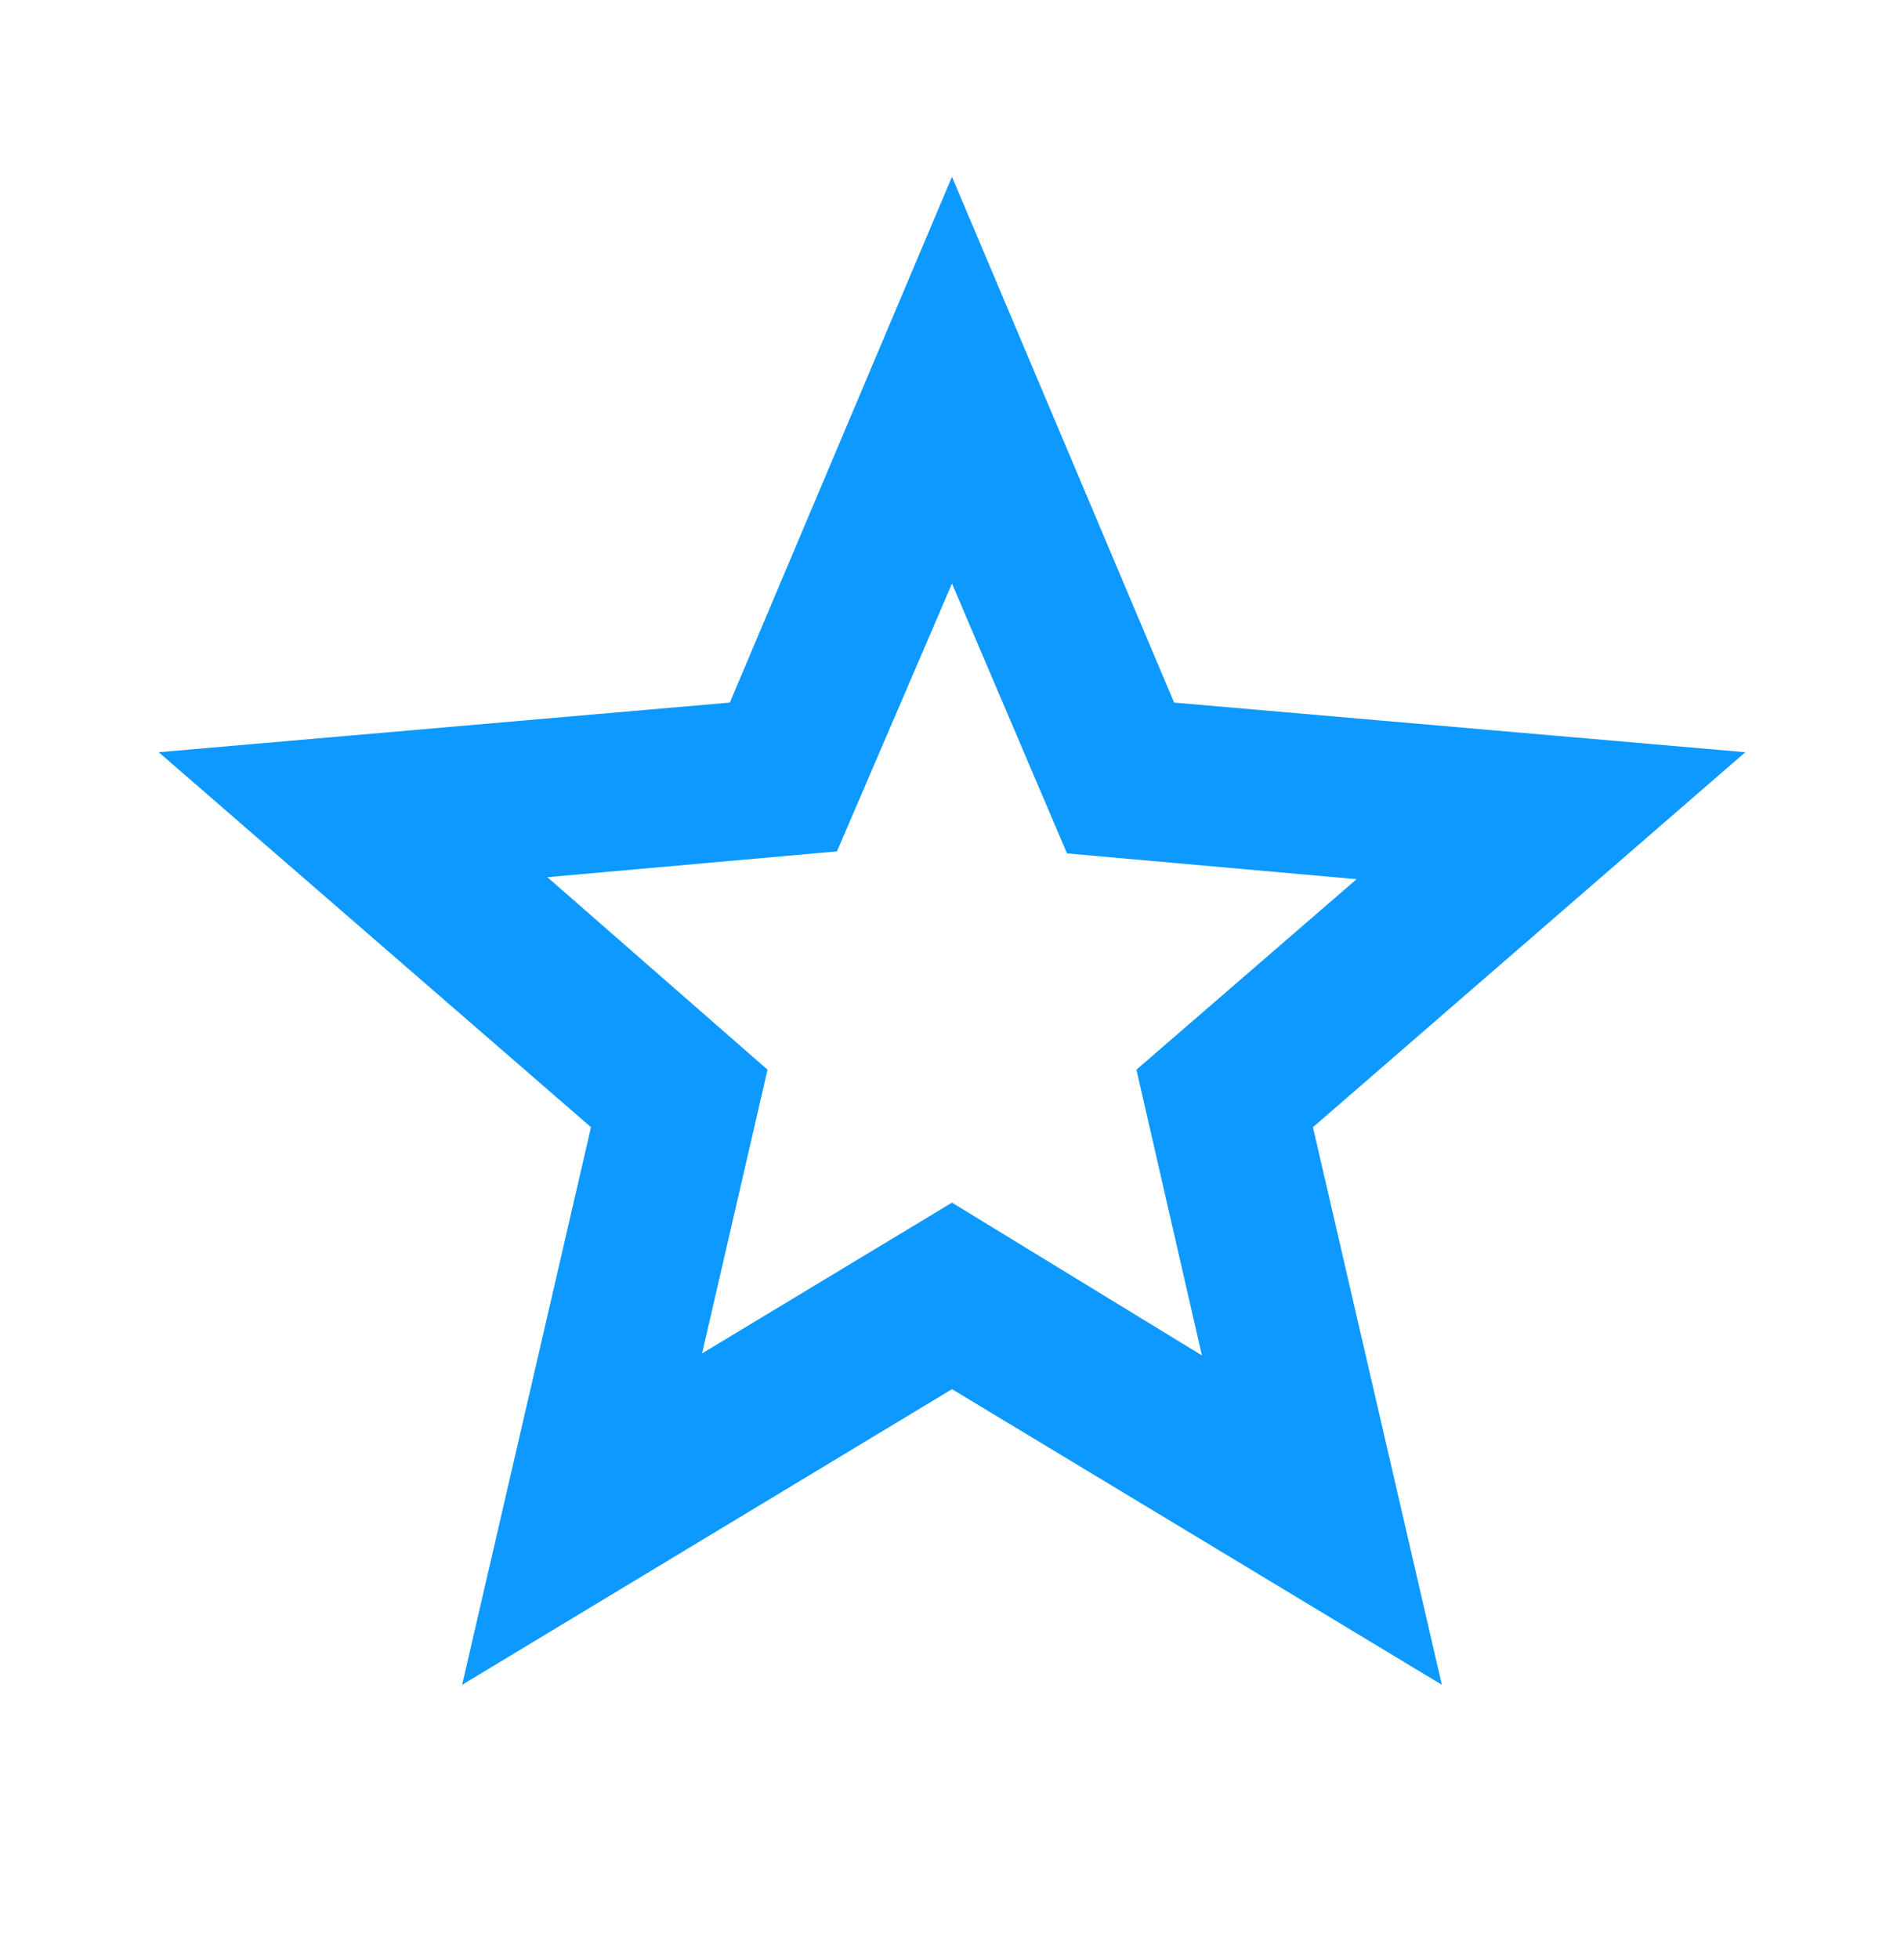 <svg width="35" height="36" viewBox="0 0 35 36" fill="none" xmlns="http://www.w3.org/2000/svg">
<path d="M12.906 24.867L17.5 22.097L22.094 24.904L20.89 19.654L24.937 16.154L19.614 15.68L17.5 10.722L15.385 15.643L10.062 16.117L14.109 19.654L12.906 24.867ZM8.495 30.956L10.864 20.711L2.917 13.821L13.416 12.909L17.5 3.248L21.583 12.909L32.083 13.821L24.135 20.711L26.505 30.956L17.5 25.524L8.495 30.956Z" fill="#0D99FF"/>
</svg>

